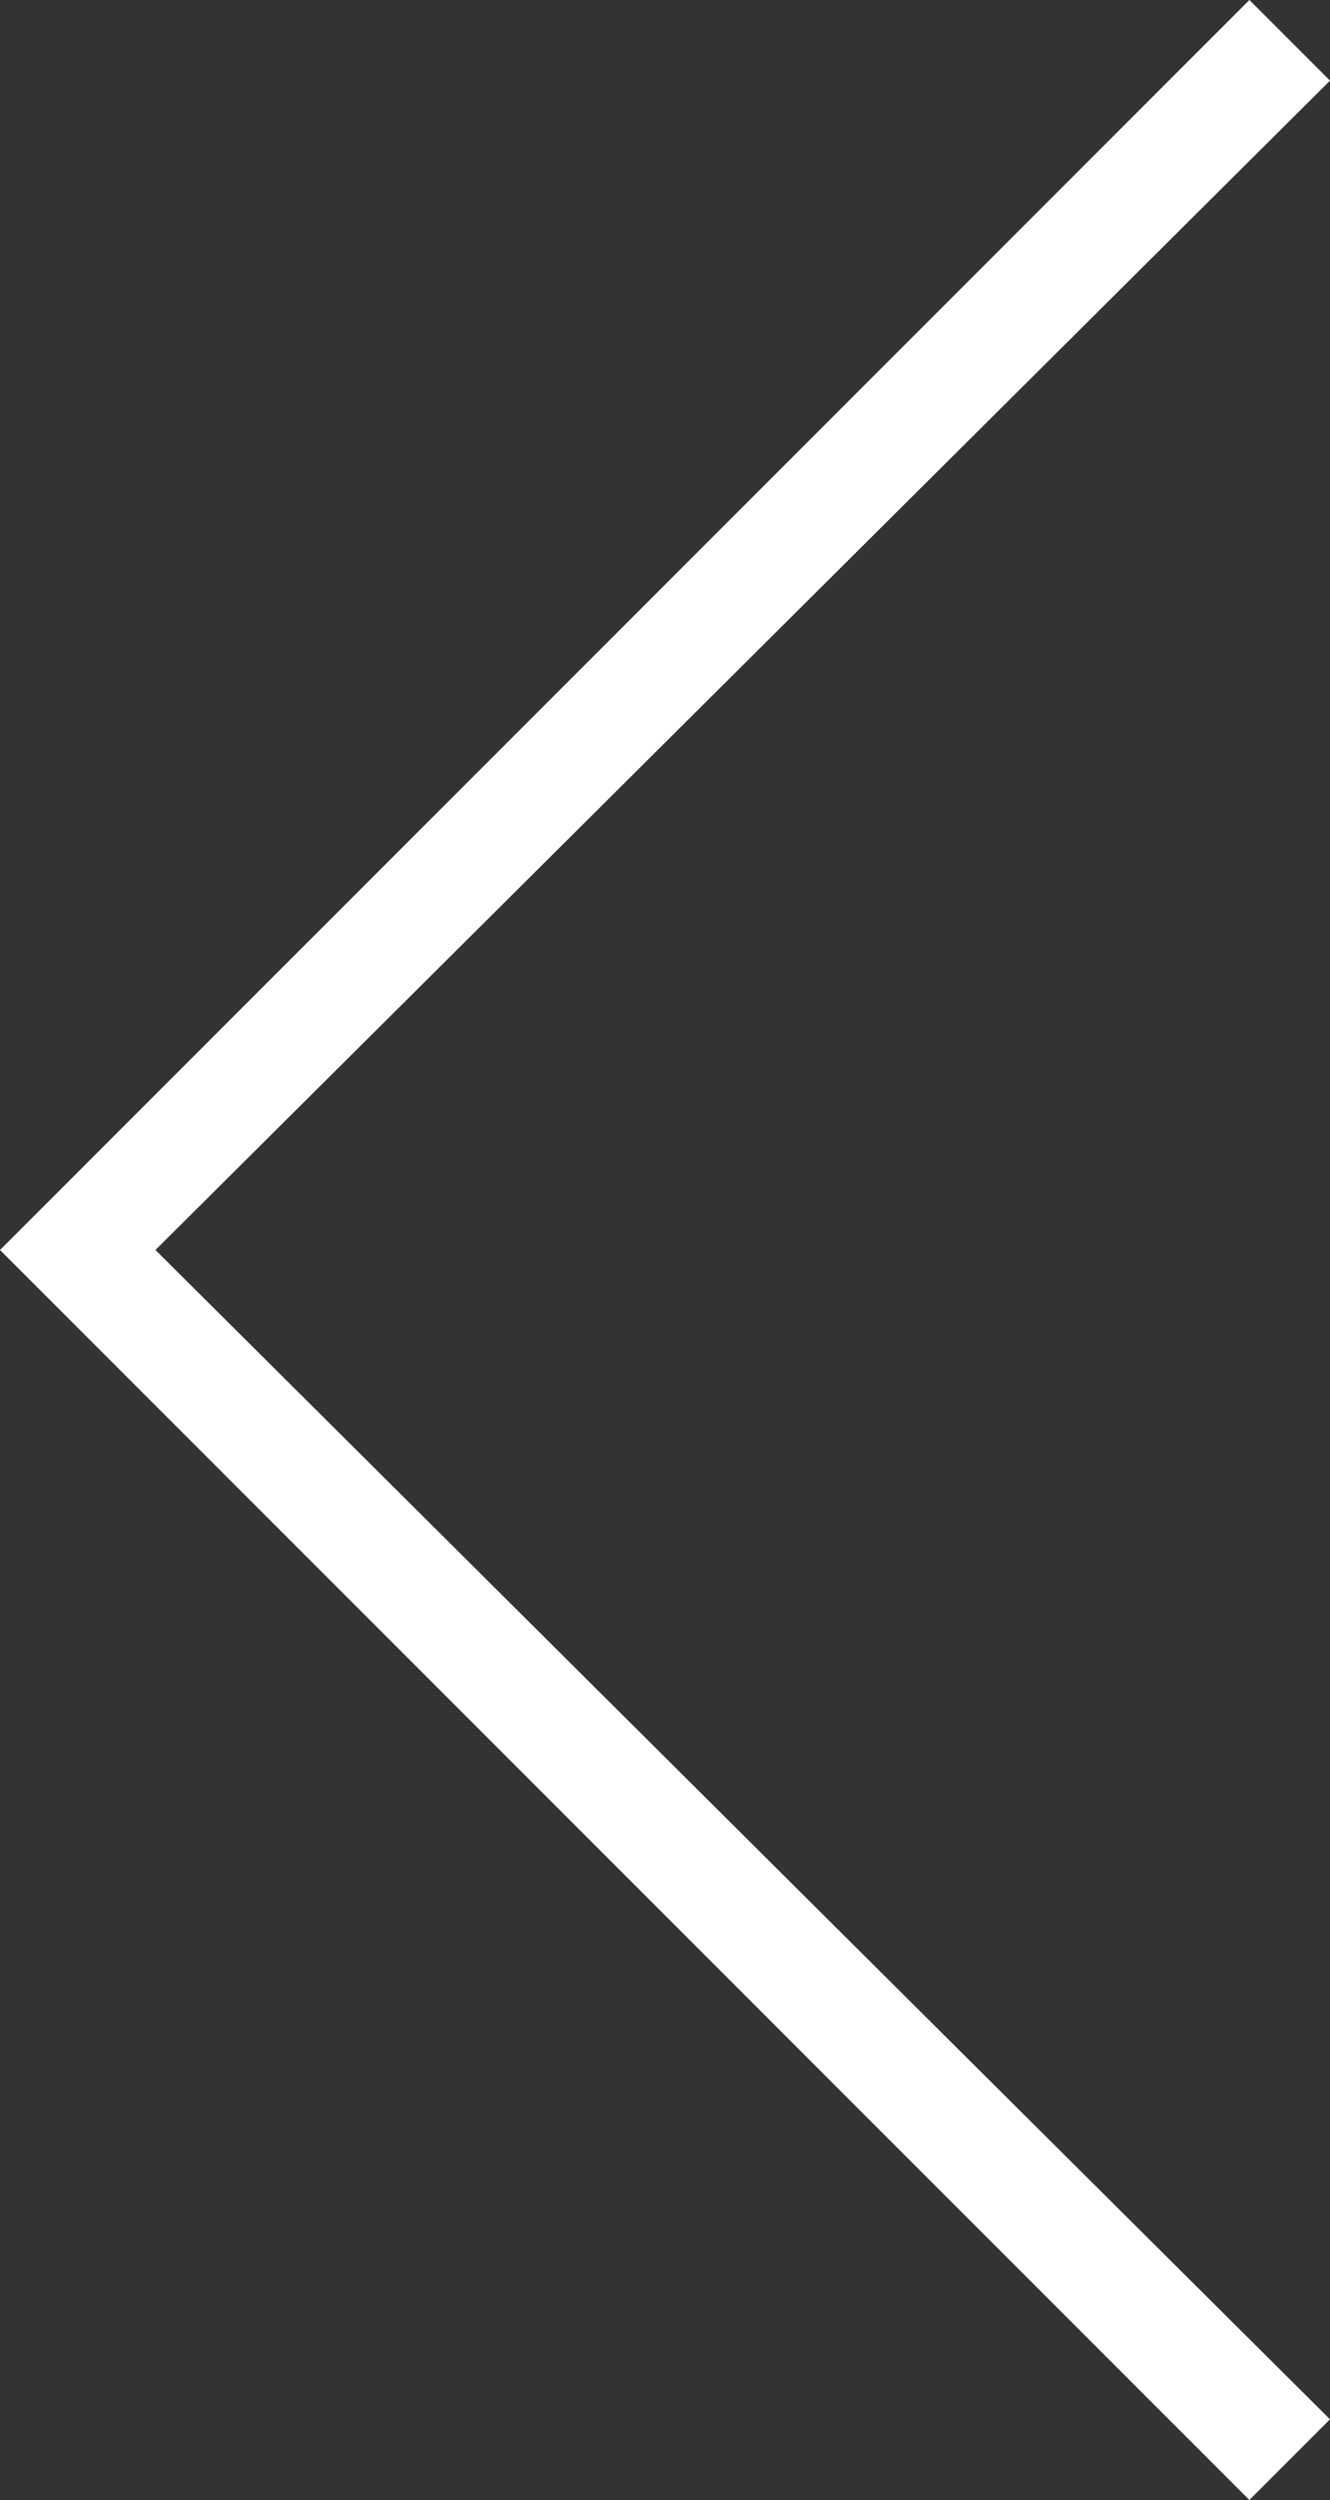 <svg xmlns="http://www.w3.org/2000/svg" width="23.1" height="43.4" viewBox="0 0 23.1 43.4">
  <rect x="0" y="0" width="23.1" height="43.4" fill="#333333" stroke="none"/>
  <g id="iconfinder_Right_arrow_2202241" transform="translate(33.5 45.7) rotate(180)">
    <path id="Trazado_5294" data-name="Trazado 5294" d="M11.8,45.7l-1.4-1.4L30.8,24,10.4,3.7l1.4-1.4L33.5,24Z" fill="#fff"/>
  </g>
</svg>

